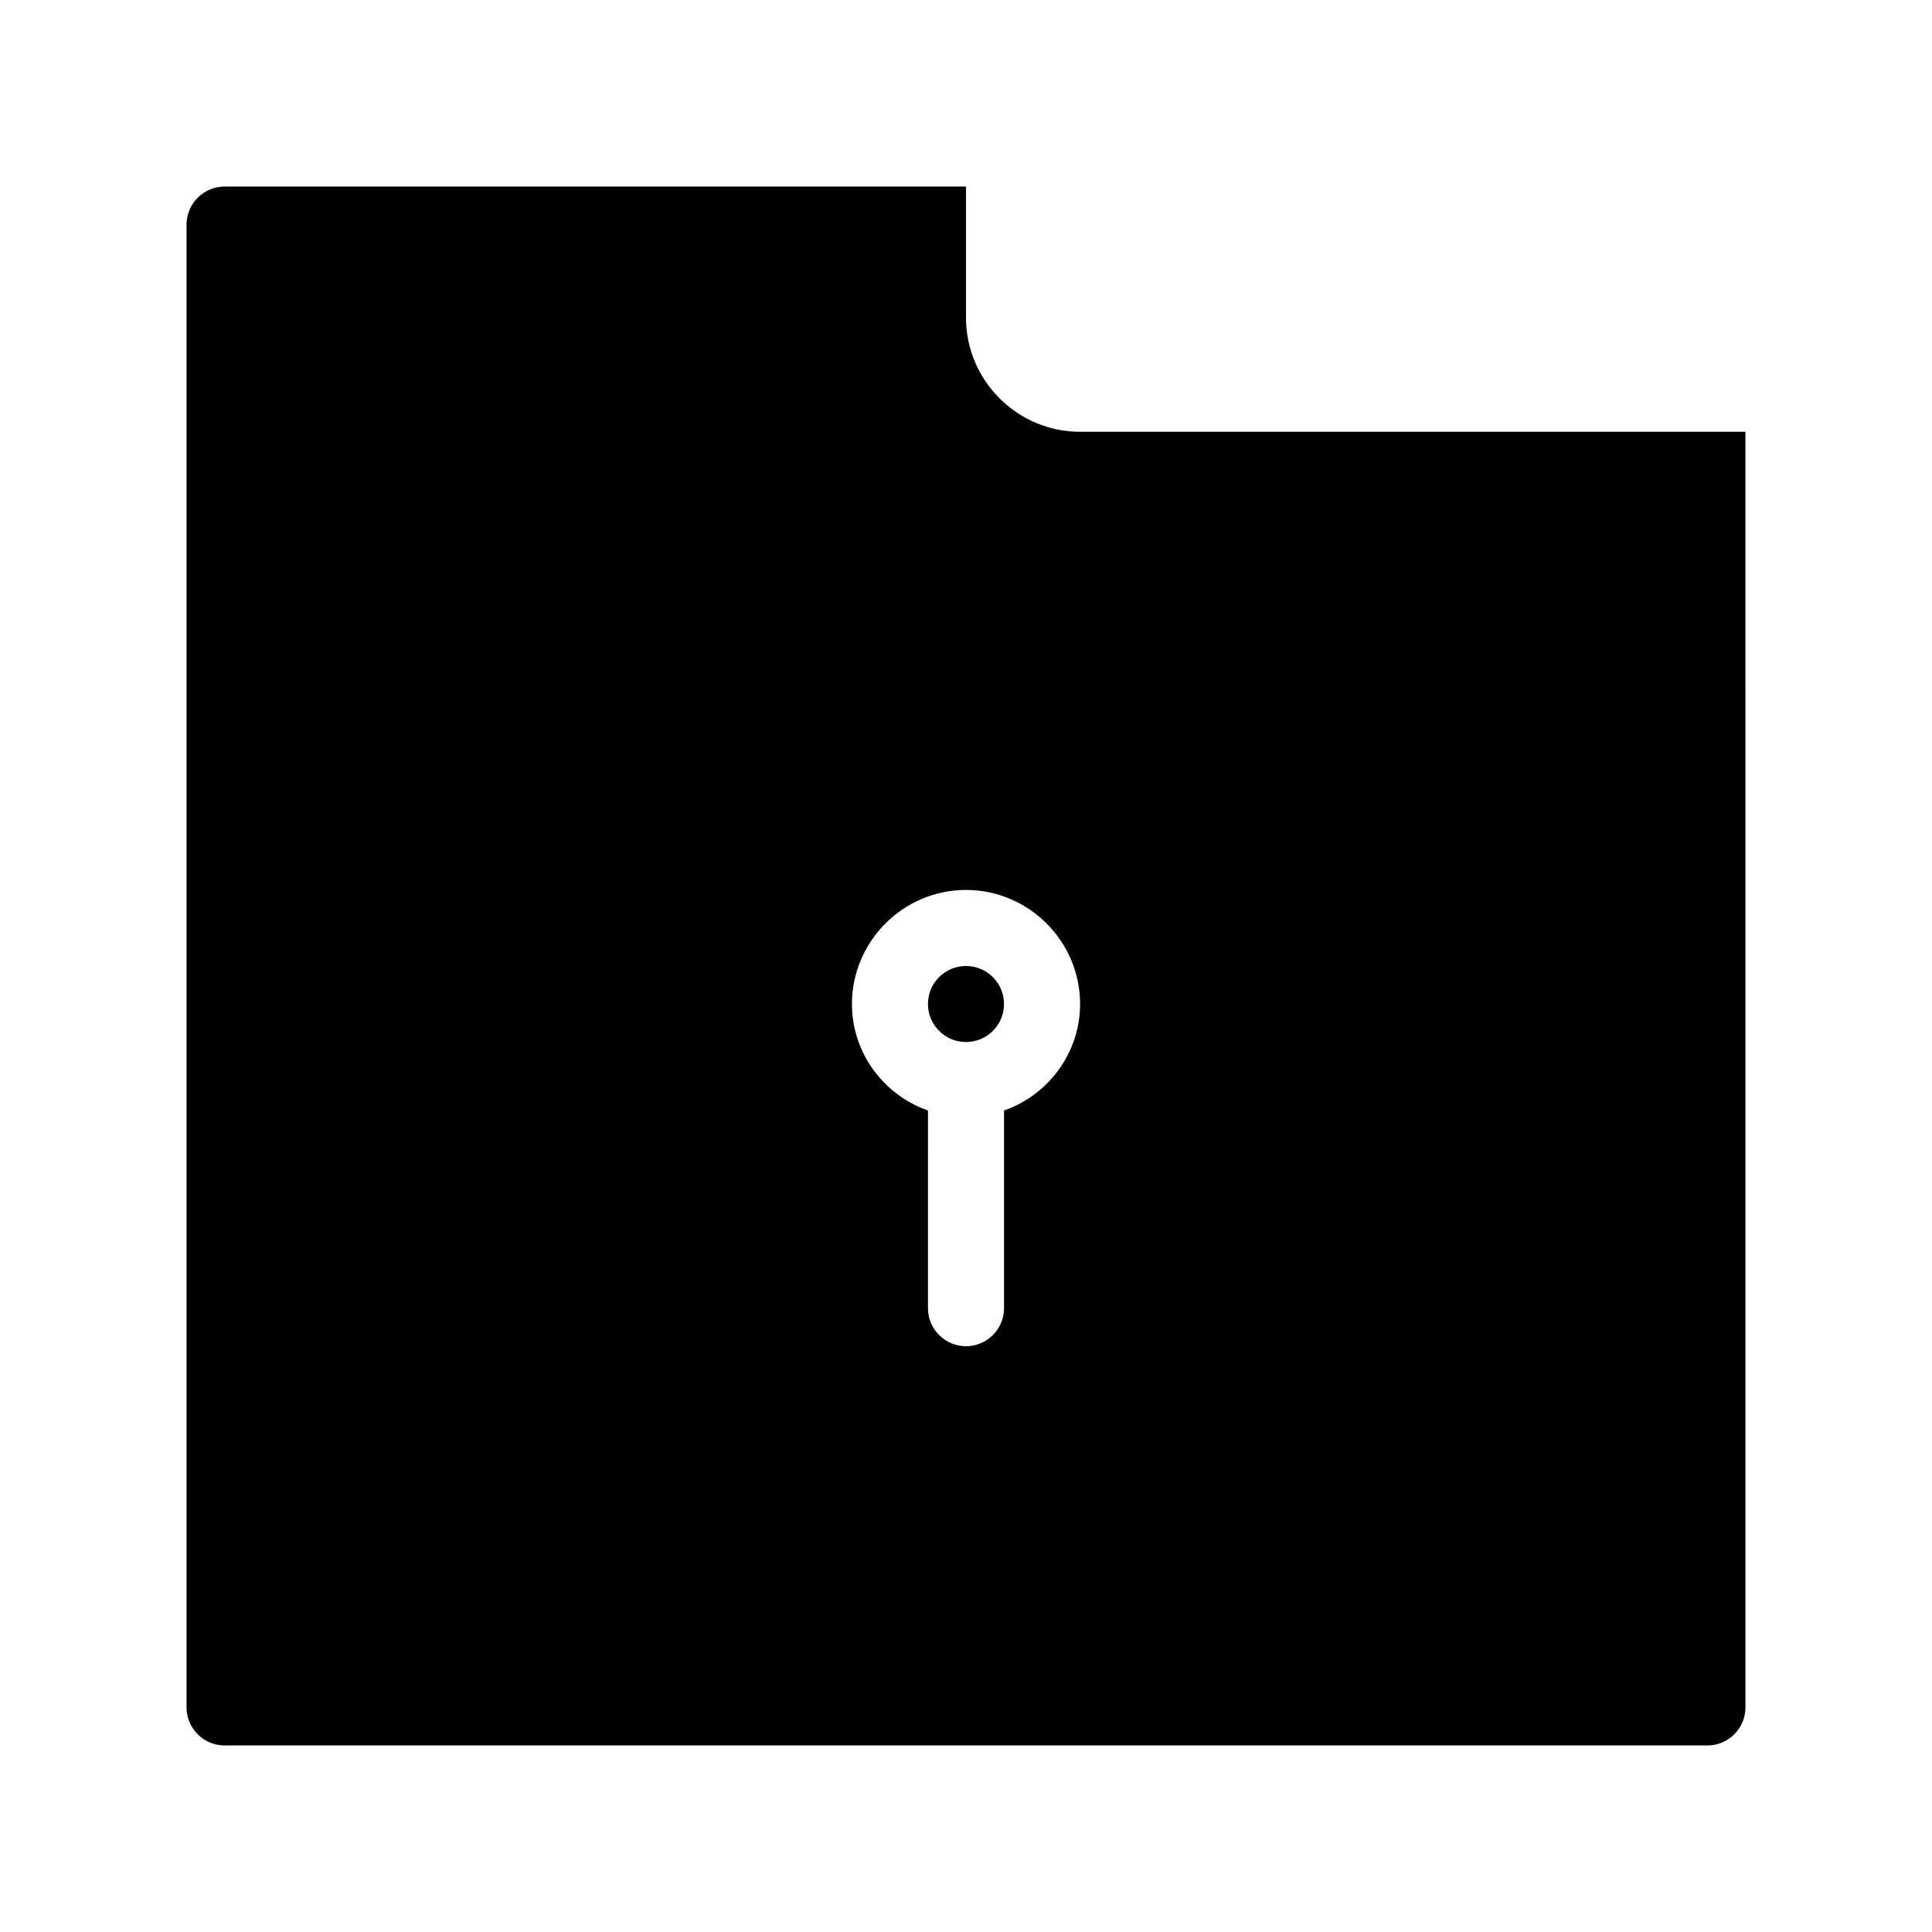 <?xml version="1.0" encoding="UTF-8"?>
<!-- Uploaded to: ICON Repo, www.svgrepo.com, Generator: ICON Repo Mixer Tools -->
<svg fill="#000000" width="800px" height="800px" version="1.1" viewBox="144 144 512 512" xmlns="http://www.w3.org/2000/svg">
 <g>
  <path d="m430.23 258.43c-16.625 0-30.23-13.602-30.23-30.23l0.004-34.762h-196.49c-5.543 0-10.078 4.535-10.078 10.078v392.97c0 5.543 4.535 10.078 10.078 10.078h392.97c5.543 0 10.078-4.535 10.078-10.078l-0.004-338.06zm-20.152 179.86v52.395c0 5.543-4.535 10.078-10.078 10.078-5.543 0-10.078-4.535-10.078-10.078l0.004-52.395c-11.586-4.031-20.152-15.113-20.152-28.215 0-16.625 13.602-30.23 30.23-30.23 16.625 0 30.23 13.602 30.23 30.23-0.004 13.098-8.566 24.184-20.156 28.215z"/>
  <path d="m410.07 410.07c0 5.566-4.512 10.078-10.074 10.078-5.566 0-10.078-4.512-10.078-10.078 0-5.562 4.512-10.074 10.078-10.074 5.562 0 10.074 4.512 10.074 10.074"/>
 </g>
</svg>